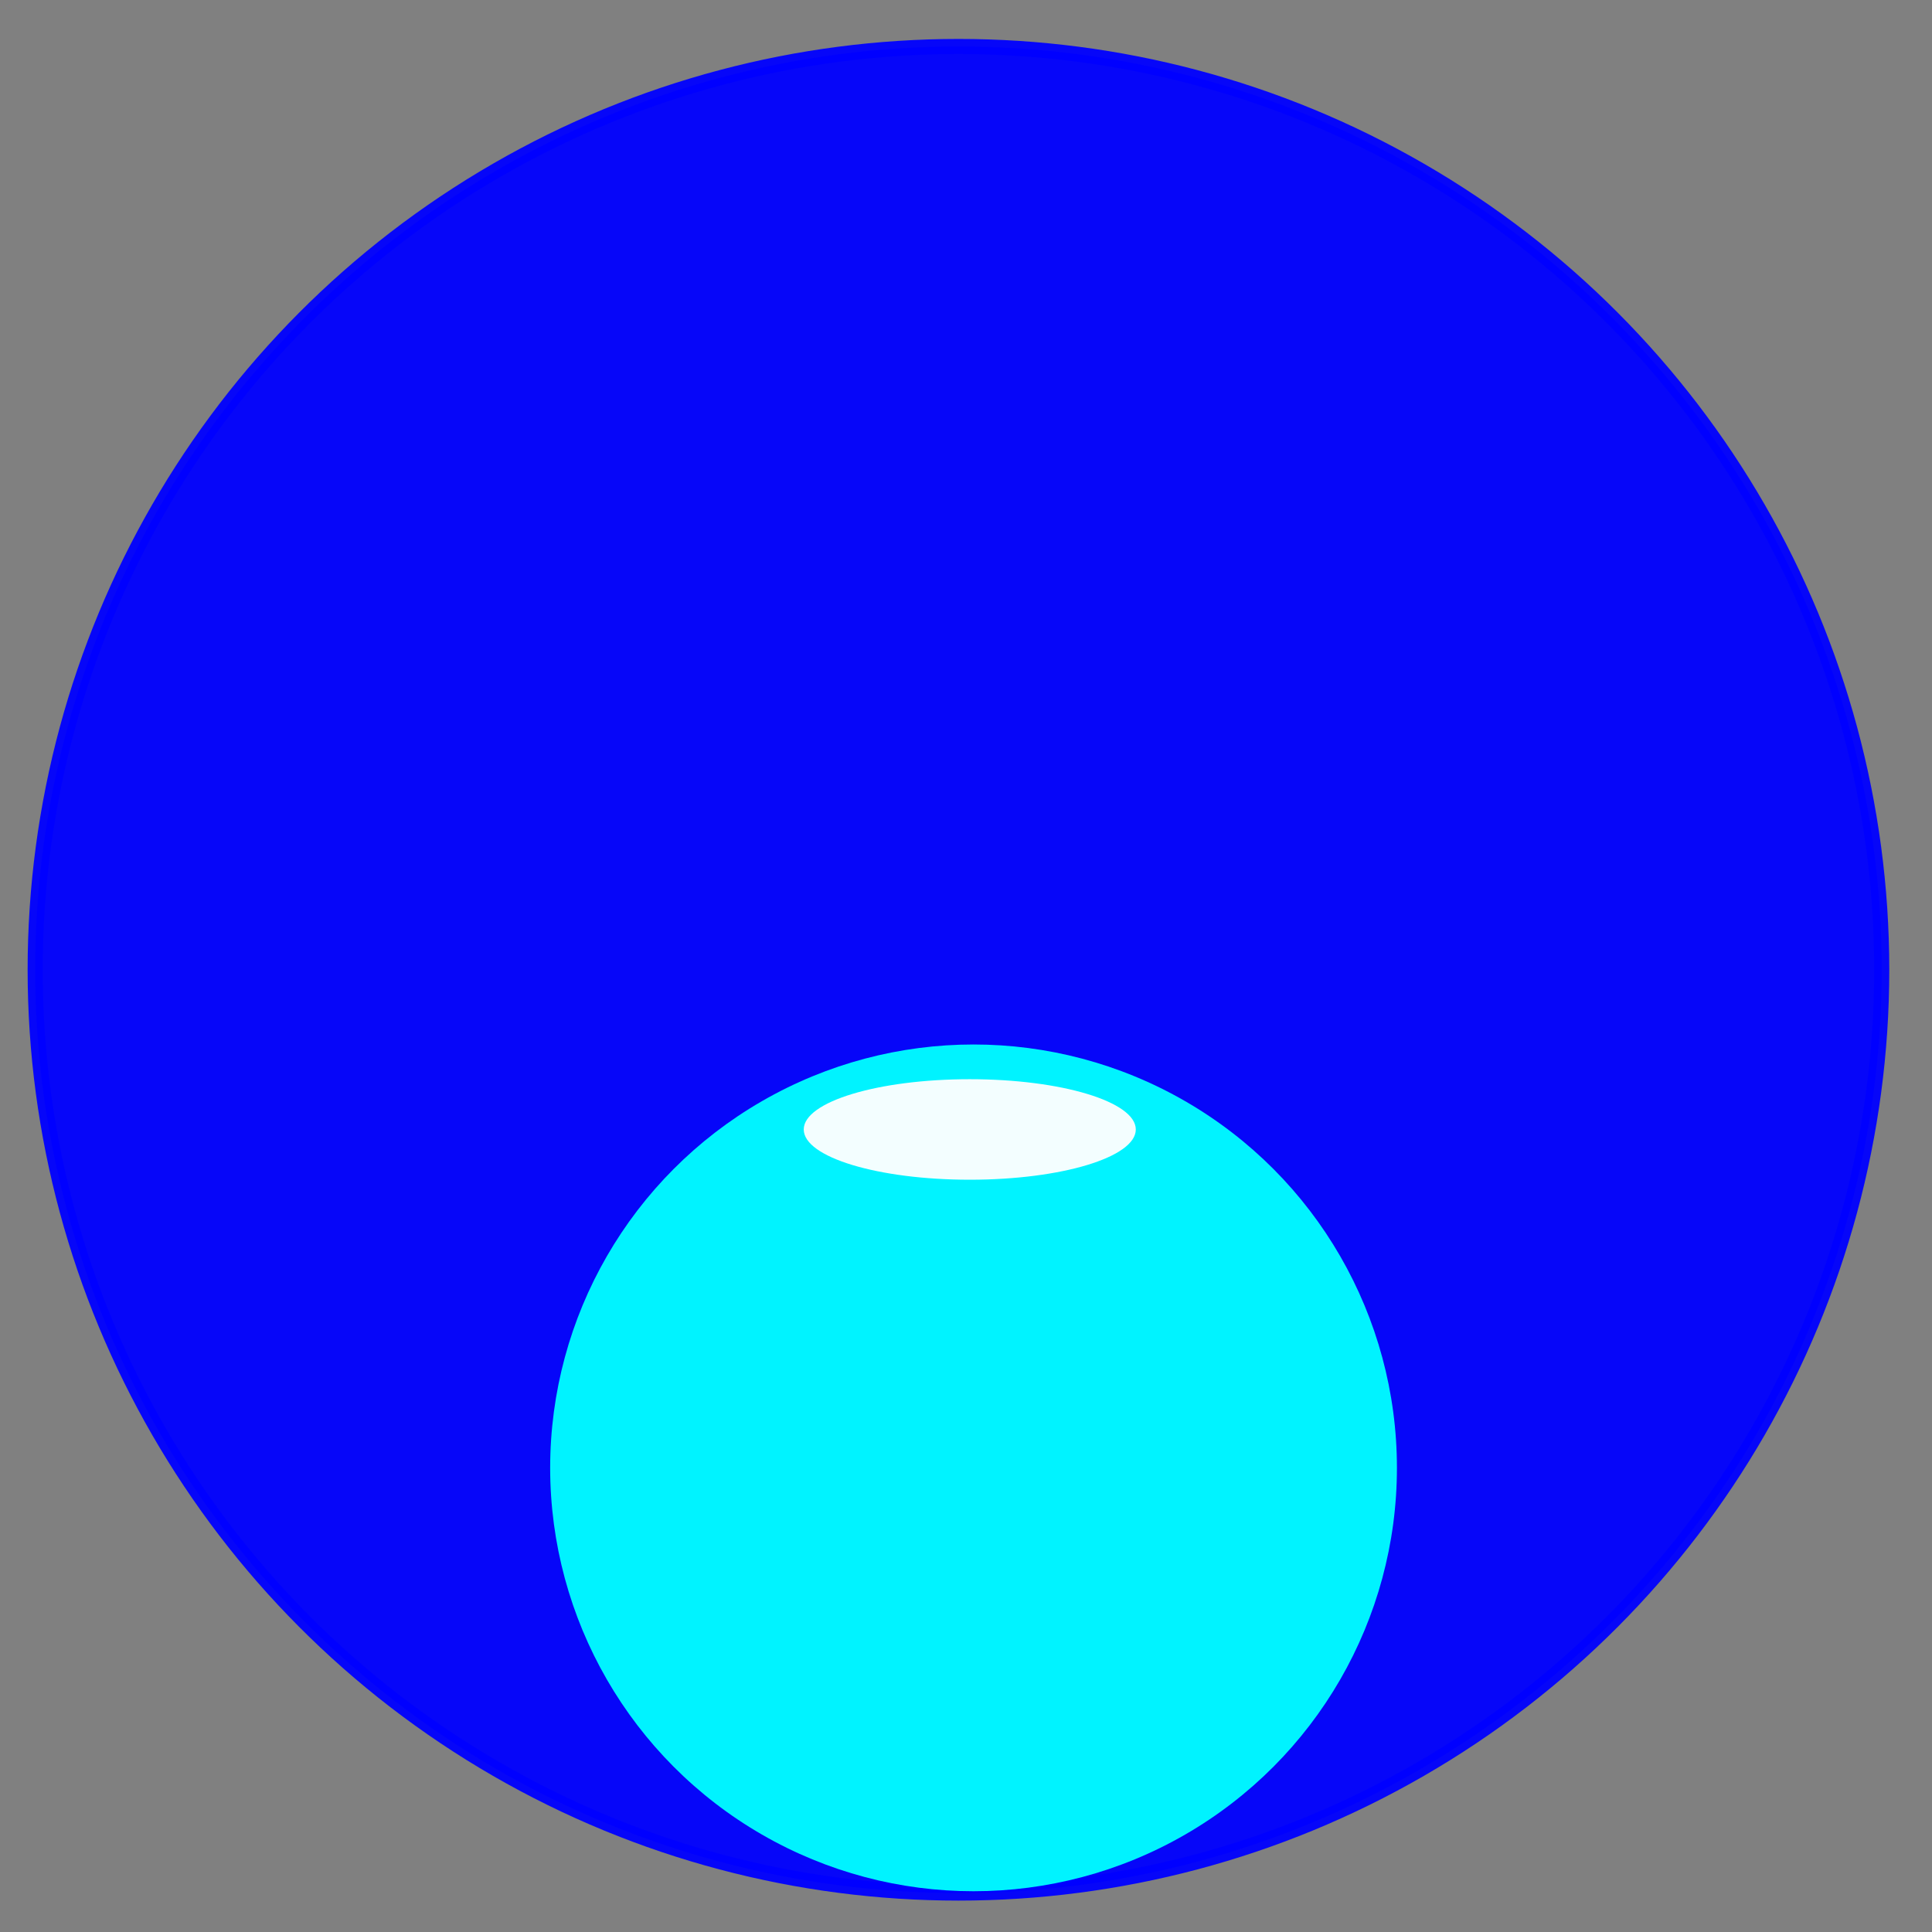 <?xml version="1.0"?>
<svg width="128" height="128" xmlns="http://www.w3.org/2000/svg" xmlns:svg="http://www.w3.org/2000/svg">
 <rect width="100%" height="100%" fill="#808080" stroke="none"/>
 <g class="layer">
  <title>Layer 1</title>
  <circle cx="63.5" cy="64.25" fill="#0000ff" id="svg_1" opacity="0.95" r="61.17" stroke="#0000ff" transform="matrix(1 0 0 1 0 0)"/>
  <circle cx="64.5" cy="97.25" fill="#00ffff" id="svg_2" opacity="0.95" r="28.05" stroke="#0000ff" stroke-width="0"/>
  <ellipse cx="64.25" cy="74.83" fill="#ffffff" id="svg_3" opacity="0.95" rx="11" ry="3.33" stroke="#0000ff" stroke-width="0"/>
 </g>
</svg>